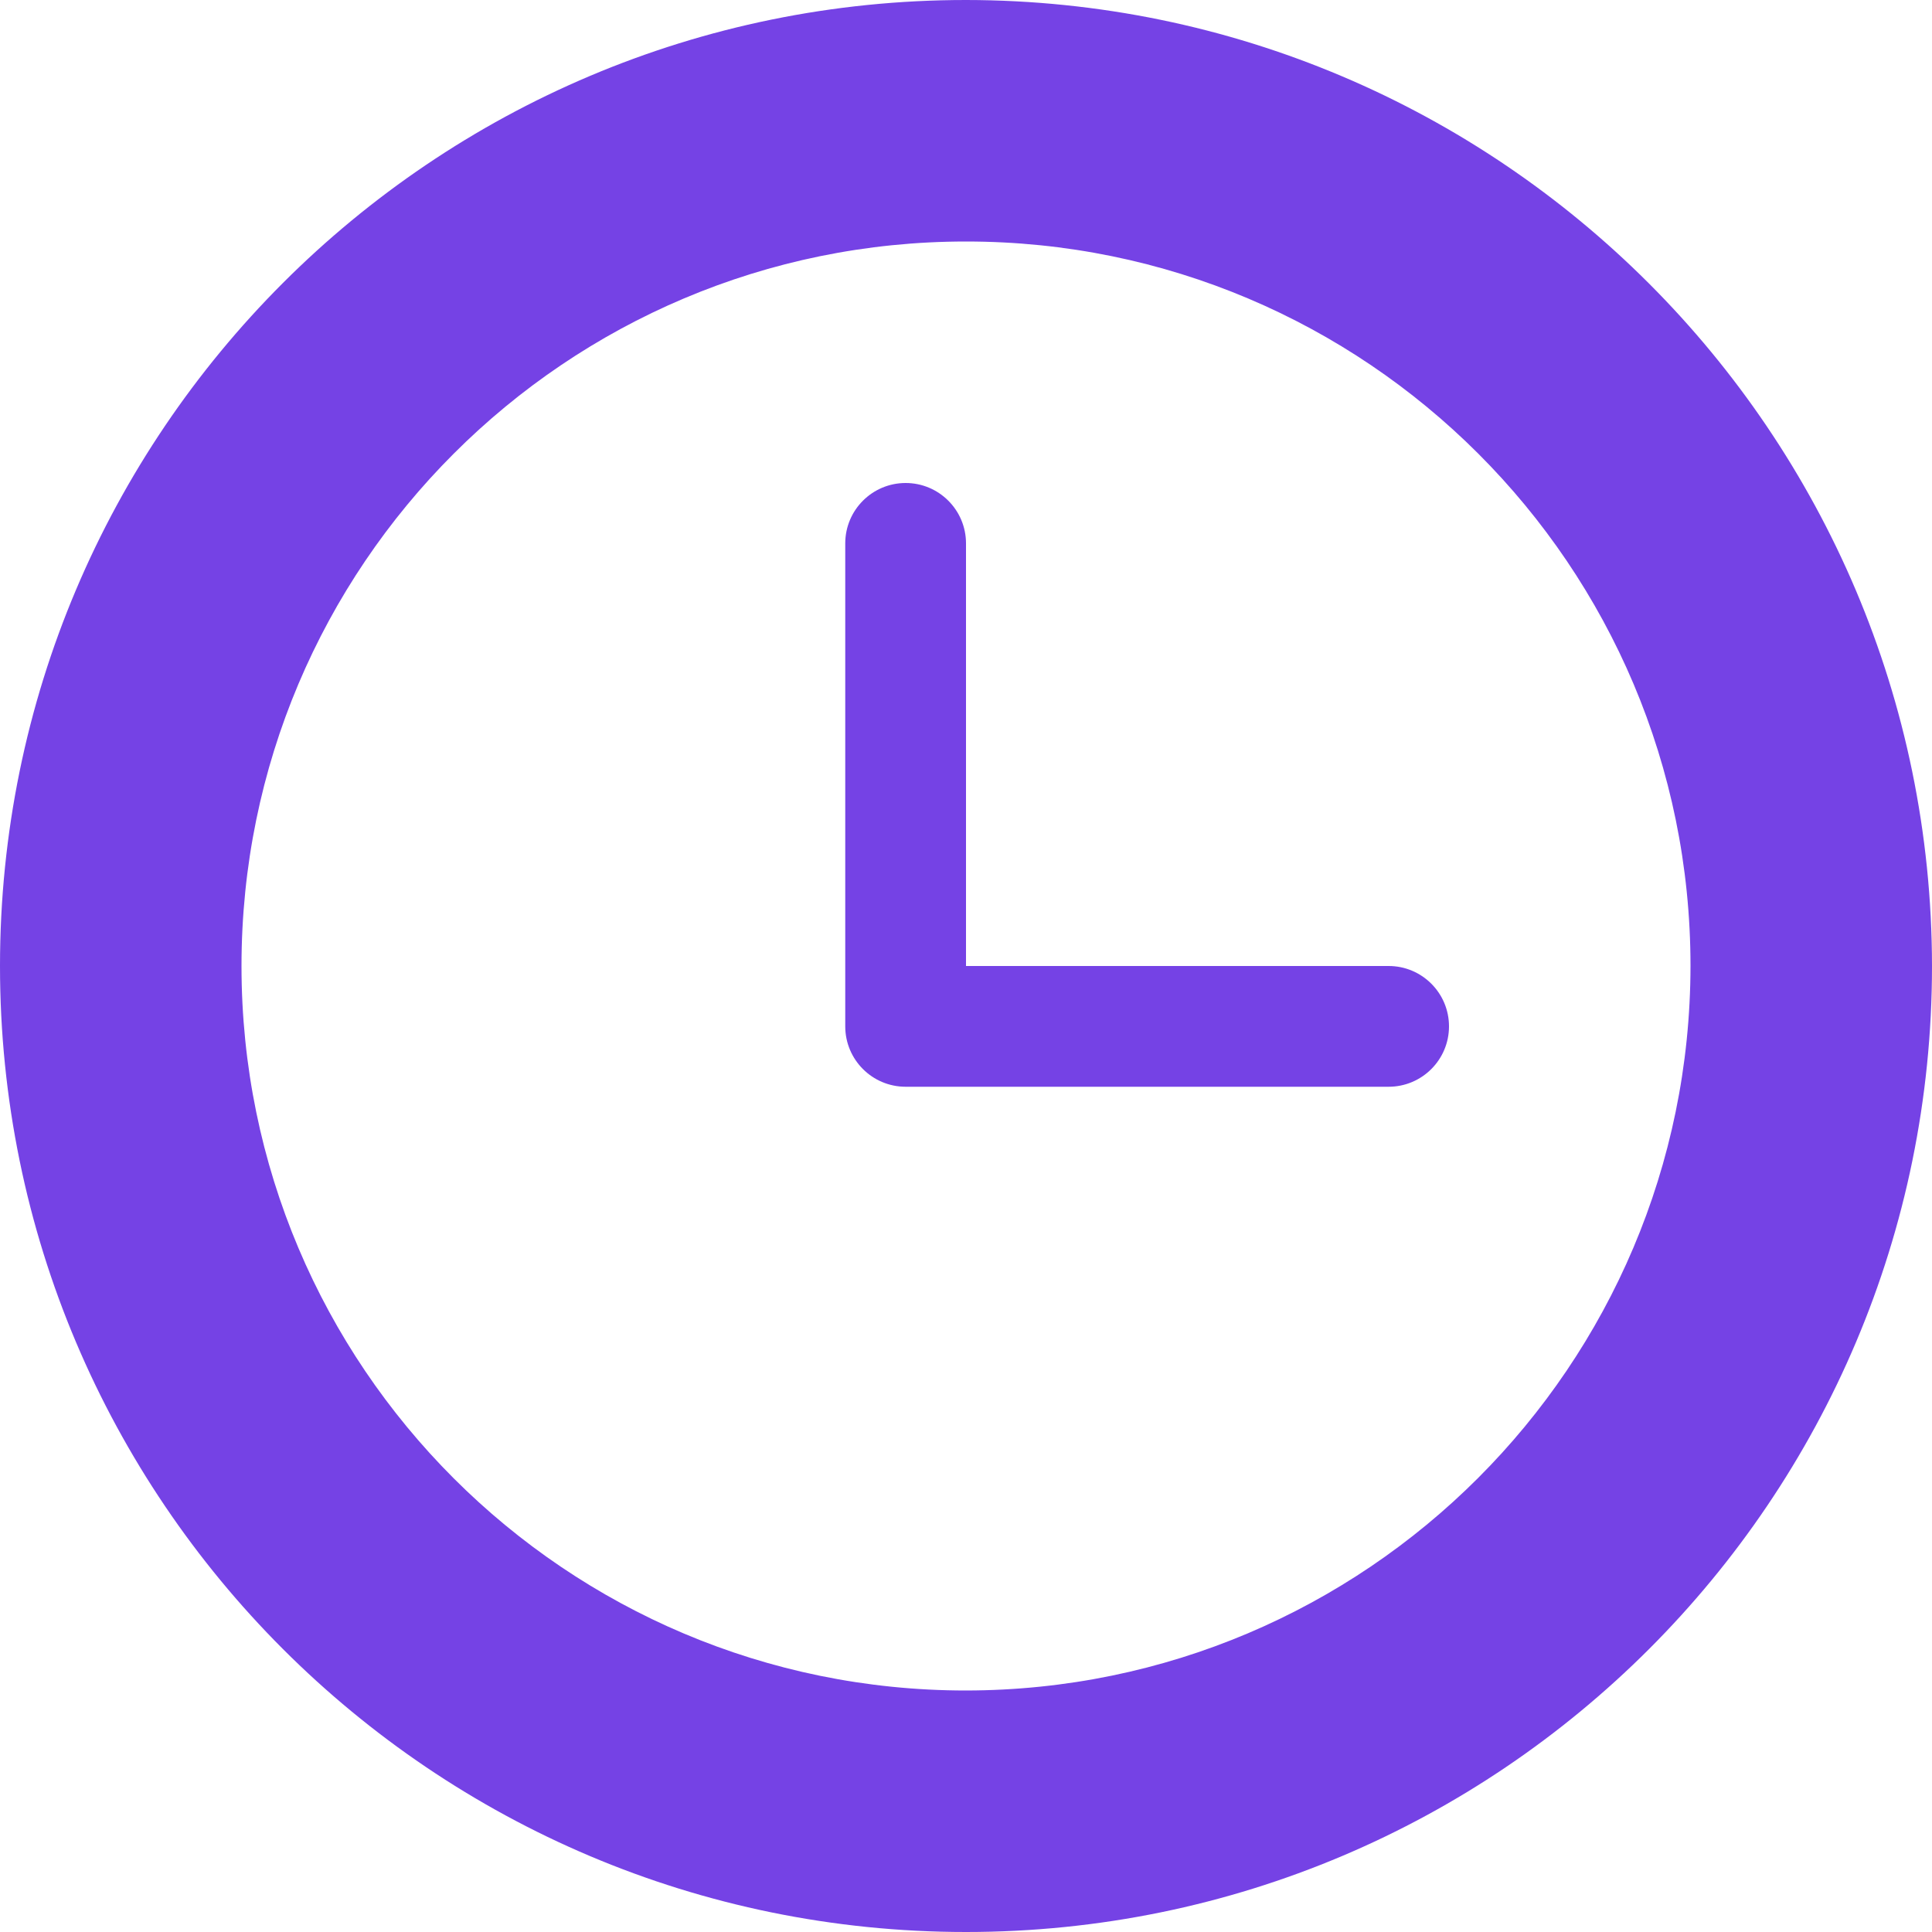 <svg xmlns="http://www.w3.org/2000/svg" width="24" height="24" viewBox="0 0 24 24">
  <path fill="#7542E5" d="M12,0 C5.373,-4.05812251e-16 8.11624501e-16,5.373 0,12 C-8.11624501e-16,18.627 5.373,24 12,24 C18.627,24 24,18.627 24,12 C23.993,5.376 18.624,0.007 12,0 Z M12,21 C7.029,21 3,16.971 3,12 C3,7.029 7.029,3 12,3 C16.971,3 21,7.029 21,12 C20.994,16.968 16.968,20.994 12,21 Z M17.25,12 L12,12 L12,6.75 C12,6.336 11.664,6 11.25,6 C10.836,6 10.5,6.336 10.5,6.75 L10.5,12.75 C10.5,13.164 10.836,13.5 11.25,13.5 L17.25,13.5 C17.664,13.5 18,13.164 18,12.75 C18,12.336 17.664,12 17.25,12 Z"/>
</svg>
